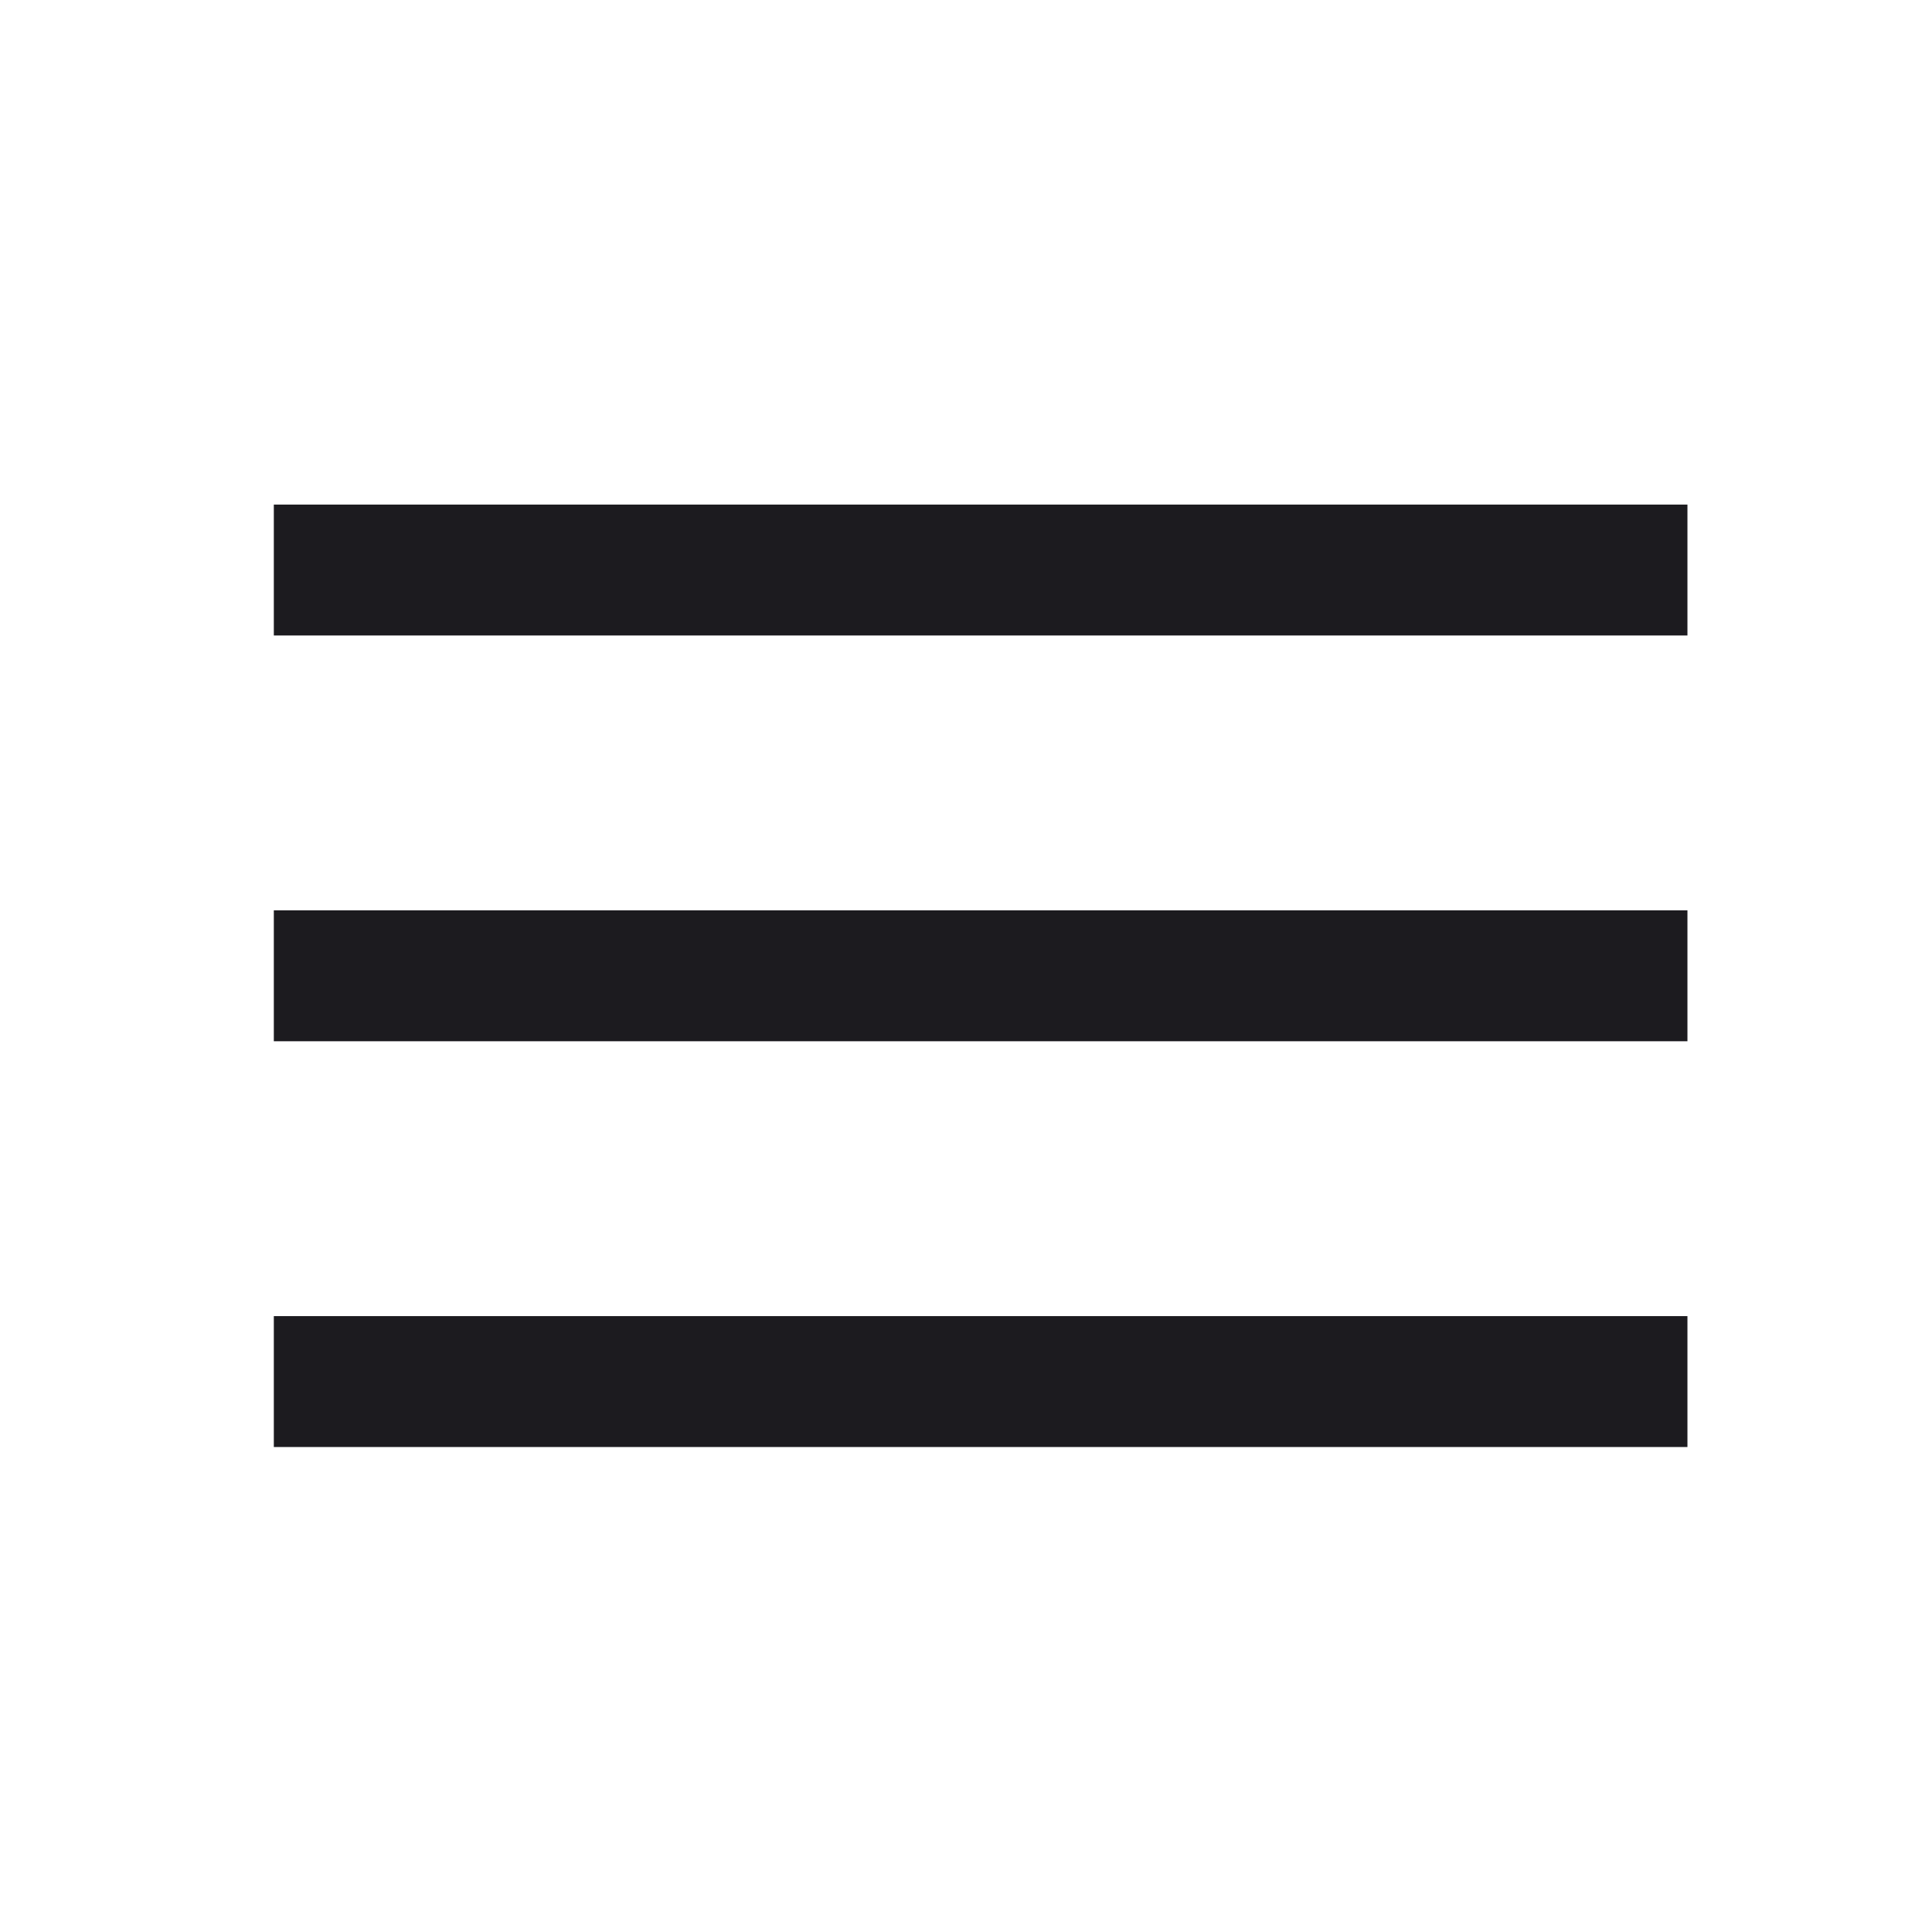 <svg width="41" height="41" viewBox="0 0 41 41" fill="none" xmlns="http://www.w3.org/2000/svg">
<mask id="mask0_97_115" style="mask-type:alpha" maskUnits="userSpaceOnUse" x="0" y="0" width="41" height="41">
<rect x="0.811" y="0.708" width="40" height="40" fill="#D9D9D9"/>
</mask>
<g mask="url(#mask0_97_115)">
<path d="M5.811 30.708V27.93H35.81V30.708H5.811ZM5.811 22.097V19.319H35.81V22.097H5.811ZM5.811 13.486V10.708H35.81V13.486H5.811Z" fill="#1C1B1F"/>
</g>
</svg>
